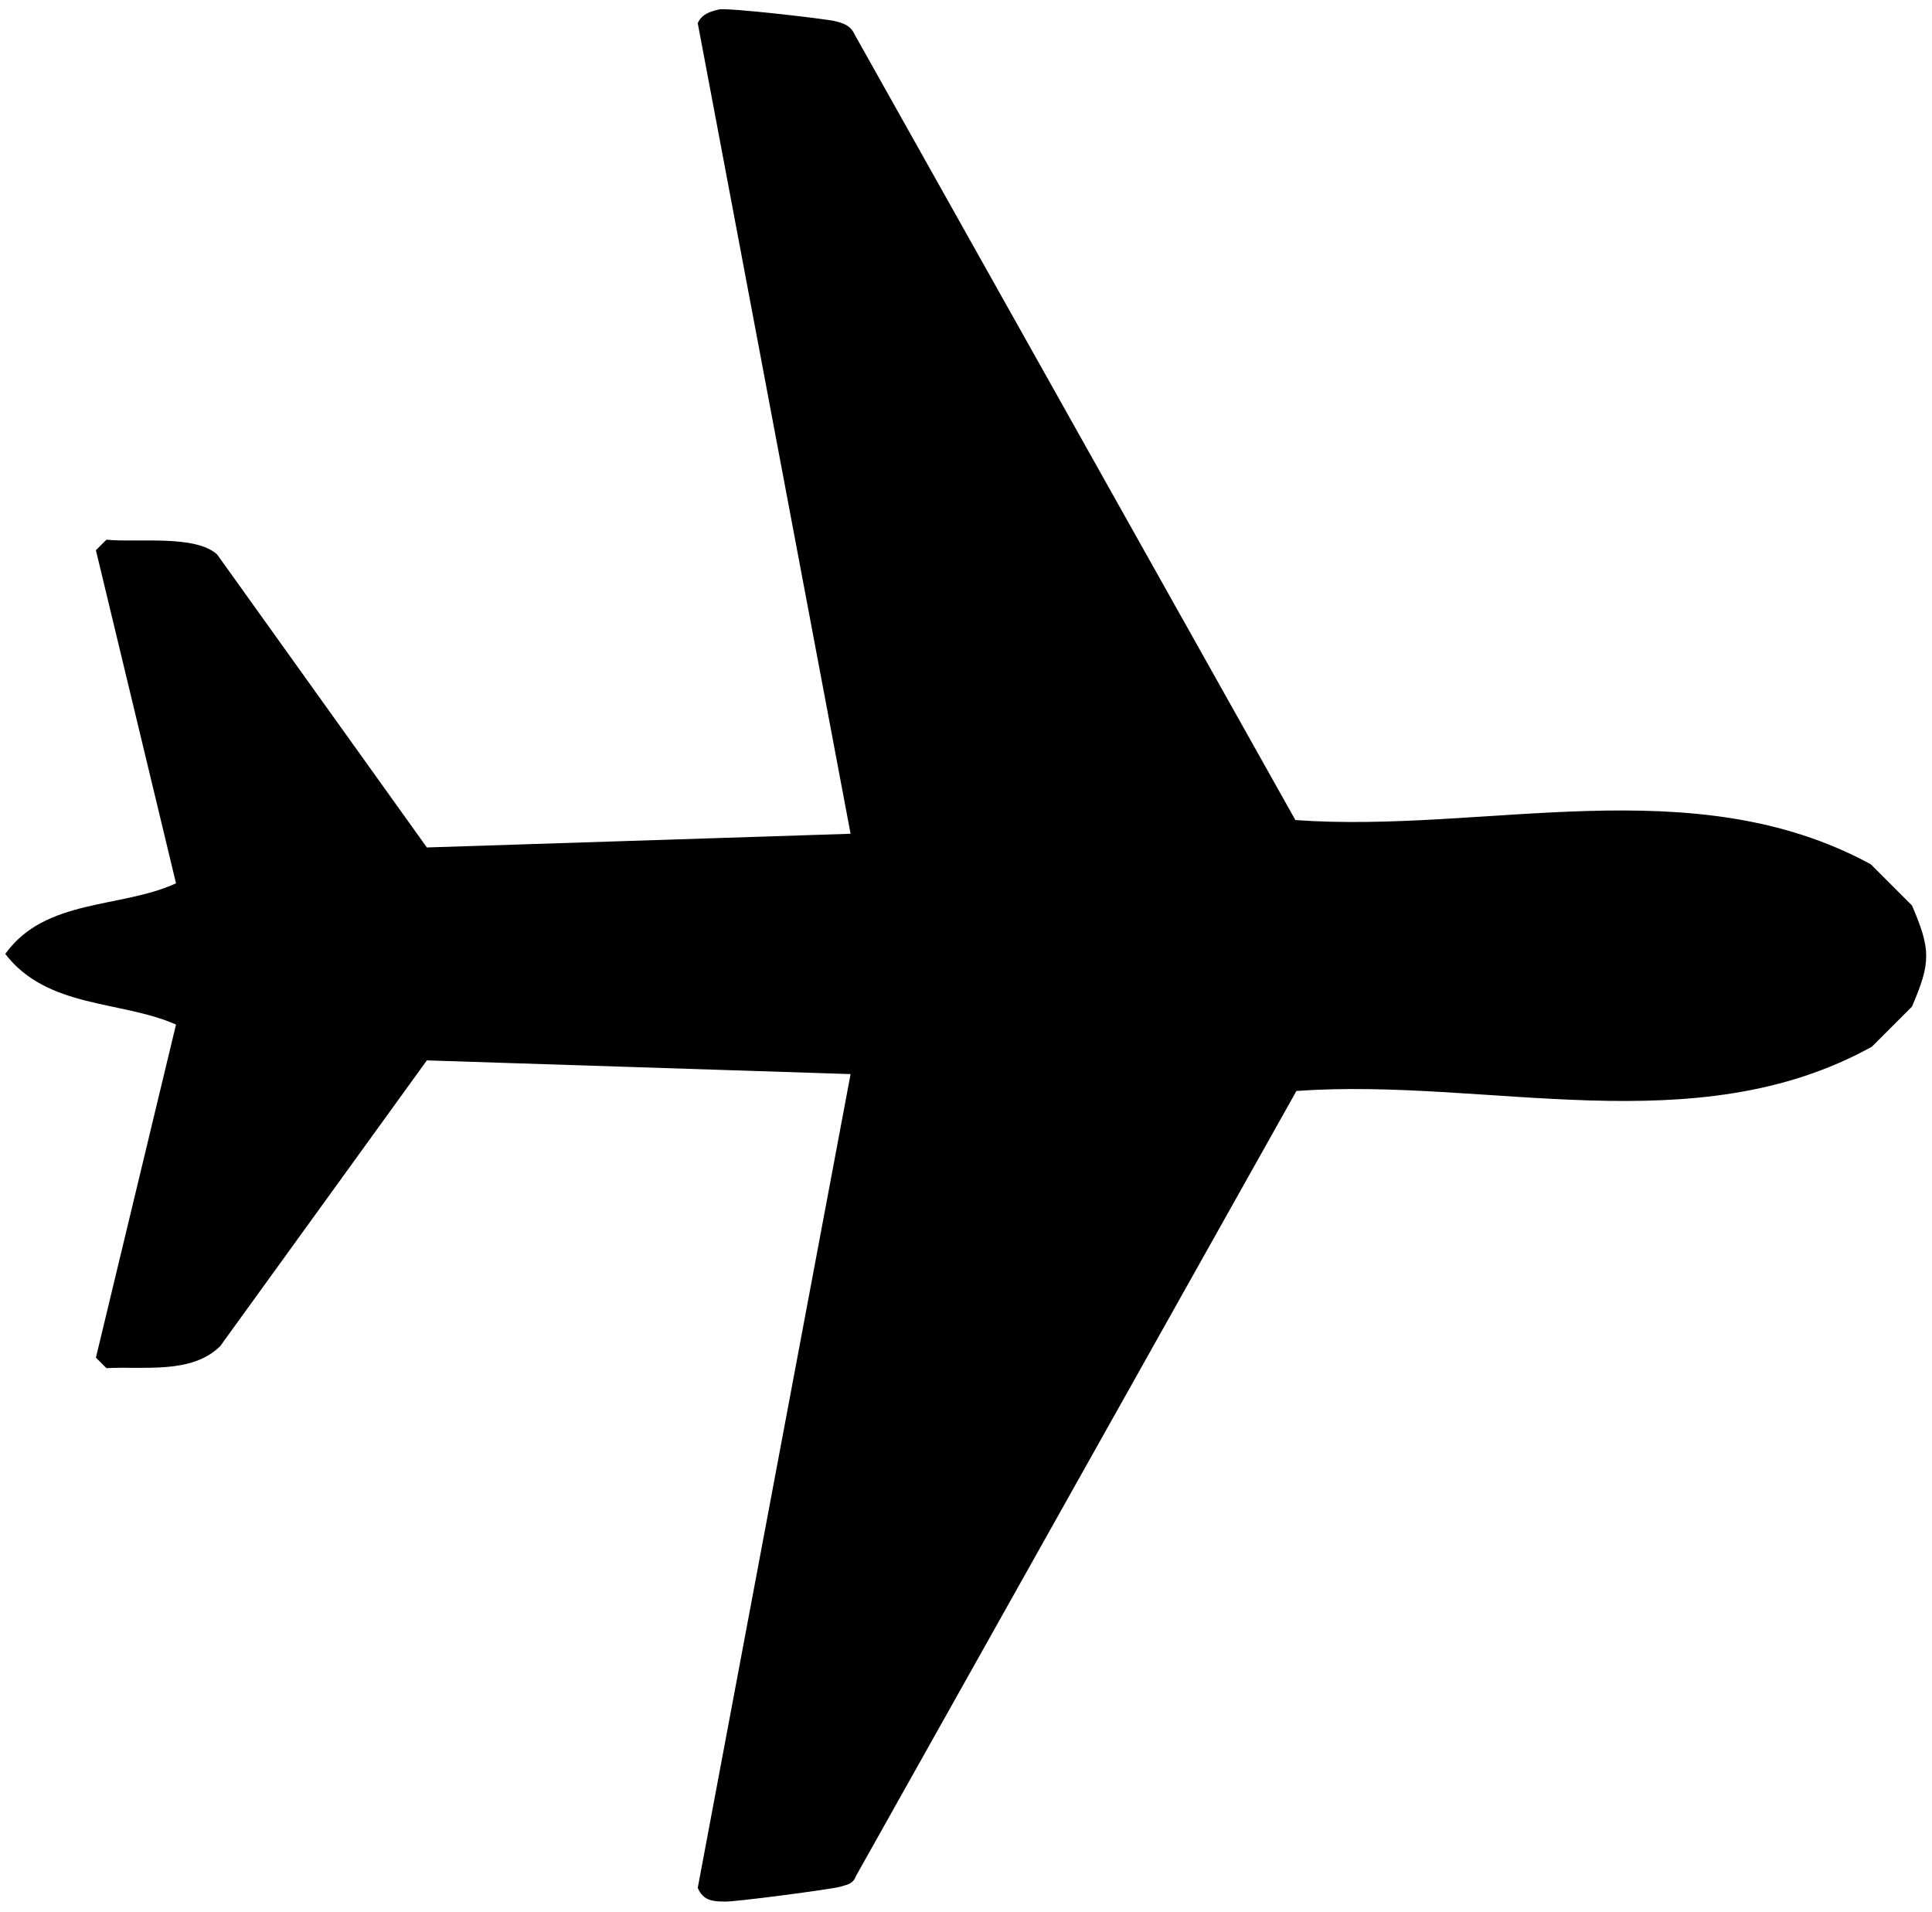 <?xml version="1.0" encoding="UTF-8"?>
<svg id="Isolation_Mode" xmlns="http://www.w3.org/2000/svg" version="1.1" viewBox="0 0 183.3 181.4">
  <!-- Generator: Adobe Illustrator 29.6.1, SVG Export Plug-In . SVG Version: 2.1.1 Build 9)  -->
  <path d="M181.4,85.9c1.8,4.2,1.8,5.4,0,9.6l-3.8,3.8c-16.8,9.3-36.4,2.9-54.6,4.2l-41.8,74.5c-.3.8-.9.8-1.5,1s-10.3,1.5-11,1.4c-1.1,0-2-.1-2.5-1.3l14.5-77.2-40.2-1.3-19.6,27.1c-2.7,2.7-7.3,1.9-10.8,2.1l-1-1,7.6-31.6c-5.2-2.3-12.2-1.5-16.2-6.7,3.8-5.3,11-4.3,16.2-6.7l-7.6-31.6,1-1c2.9.3,8.4-.5,10.5,1.4l19.9,27.8,40.2-1.3L66.2,2.2c.4-.9,1.2-1.1,2-1.3s10.2.9,11,1.1,1.5.4,1.9,1.3l41.8,74.5c18.1,1.3,37.7-5,54.6,4.2l3.8,3.8Z"/>
</svg>